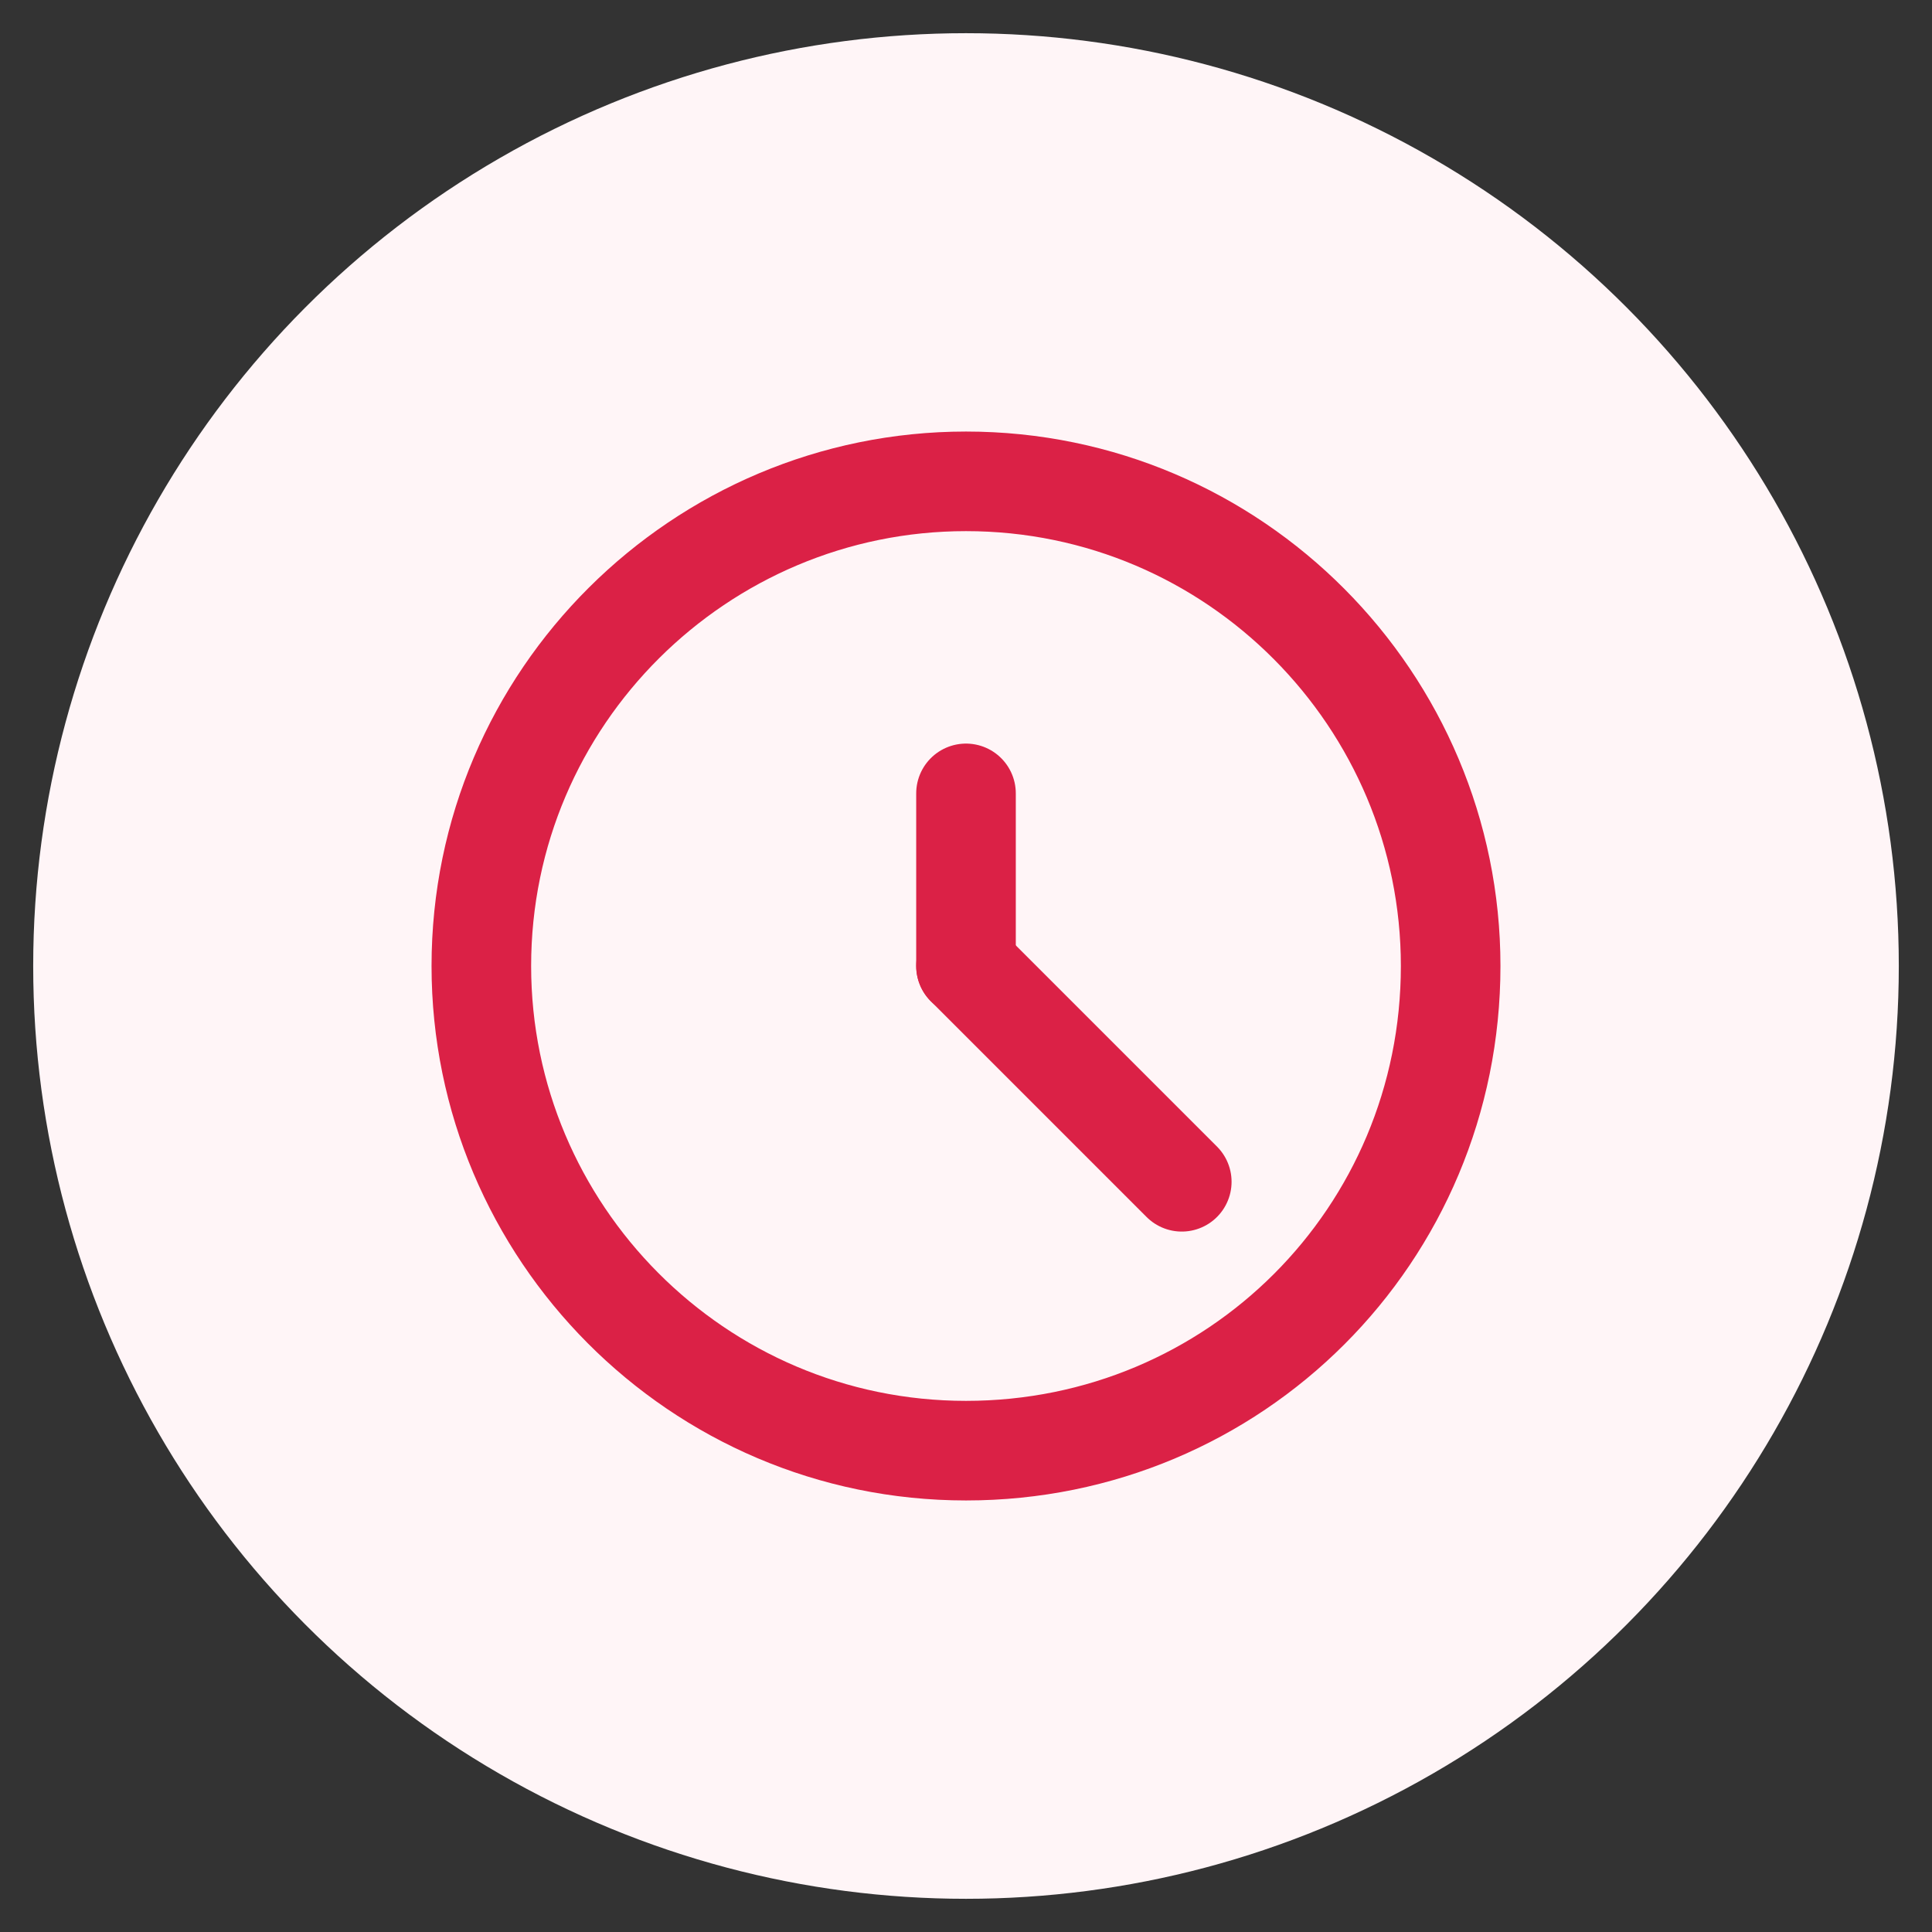 <svg xmlns="http://www.w3.org/2000/svg" xmlns:xlink="http://www.w3.org/1999/xlink" id="Livello_1" x="0px" y="0px" viewBox="0 0 58.2 58.2" style="enable-background:new 0 0 58.2 58.2;" xml:space="preserve"><rect x="0" y="0" width="58.2" height="58.2" fill="#333333" stroke="none"/><style type="text/css">	.st0{fill:none;}	.st1{fill:#FFF5F7;}	.st2{fill:none;stroke:#DB2146;stroke-width:3;stroke-linecap:round;stroke-linejoin:round;}</style><path class="st0" d="z"></path><circle class="st1" cx="29.1" cy="29.1" r="28.1"></circle><path class="st0" d="z"></path><g>	<path class="st2" d="M14.5,29.1c0,8,6.5,14.6,14.6,14.6s14.6-6.5,14.6-14.6c0,0,0,0,0,0c0-8-6.5-14.6-14.6-14.6  C21.1,14.5,14.5,21,14.5,29.1C14.5,29.1,14.5,29.1,14.5,29.1z"></path>	<path class="st2" d="M29.1,29.1v-5.2"></path>	<path class="st2" d="M29.1,29.1l6.5,6.5"></path></g></svg>